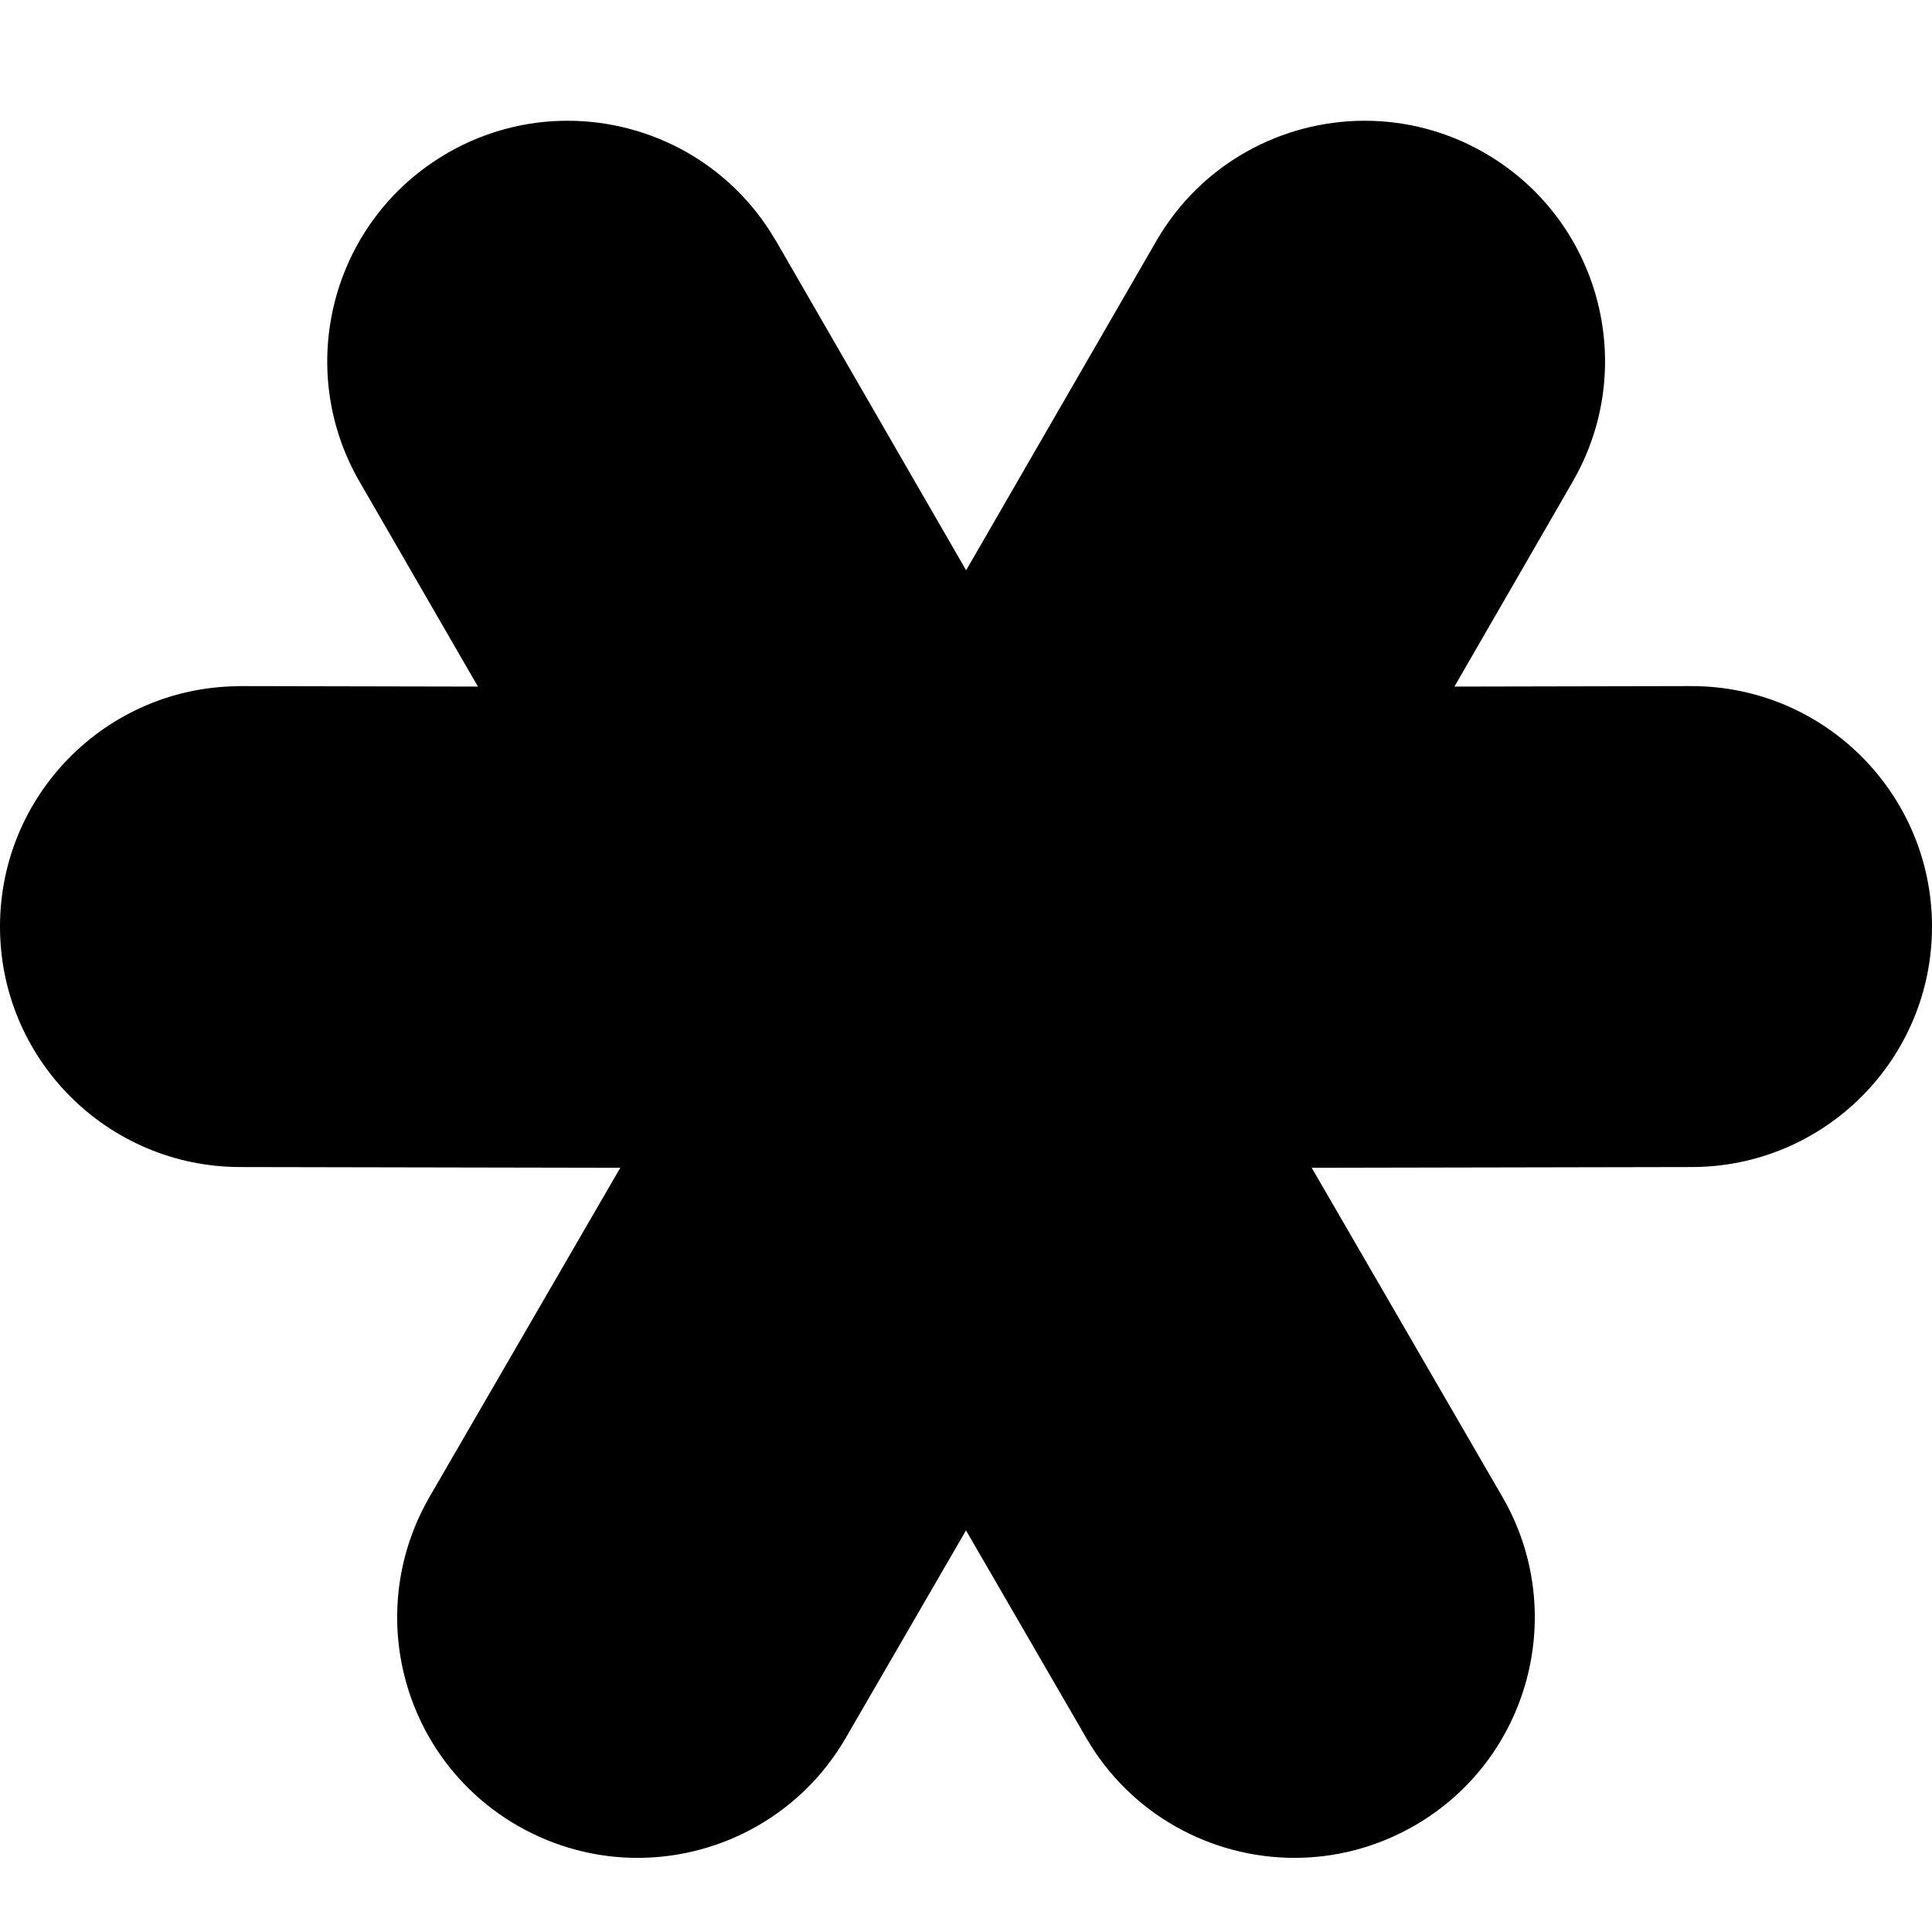 <svg xmlns="http://www.w3.org/2000/svg" width="16" height="16" viewBox="0 0 16 16" preserveAspectRatio="xMidYMid meet">>
  <path fill-rule="evenodd" d="M11.302,1 C11.64,1 11.983,1.086 12.296,1.267 C13.239,1.812 13.569,3.011 13.041,3.959 L13.025,3.988 L12.045,5.686 L14.009,5.682 C15.107,5.682 15.998,6.572 16,7.67 C16.002,8.77 15.112,9.663 14.012,9.665 L10.863,9.671 L12.442,12.396 C12.993,13.347 12.669,14.566 11.718,15.117 C11.403,15.299 11.06,15.386 10.721,15.386 C10.034,15.386 9.365,15.03 8.996,14.393 L8,12.674 L7.004,14.393 C6.638,15.024 5.979,15.379 5.3,15.386 L5.279,15.386 C4.94,15.386 4.597,15.299 4.282,15.117 C3.34,14.571 3.013,13.371 3.542,12.424 L3.558,12.395 L5.137,9.671 L1.988,9.665 C0.888,9.663 -0.002,8.77 3.15324053e-06,7.67 C0.002,6.583 0.875,5.7 1.959,5.683 L1.995,5.682 L3.958,5.686 L2.977,3.988 C2.433,3.045 2.747,1.841 3.678,1.284 L3.706,1.267 C4.02,1.086 4.362,1 4.7,1 C5.382,1 6.044,1.35 6.415,1.977 L6.427,1.996 L8.001,4.723 L9.576,1.996 C9.945,1.357 10.614,1 11.302,1 Z"/>
</svg>
